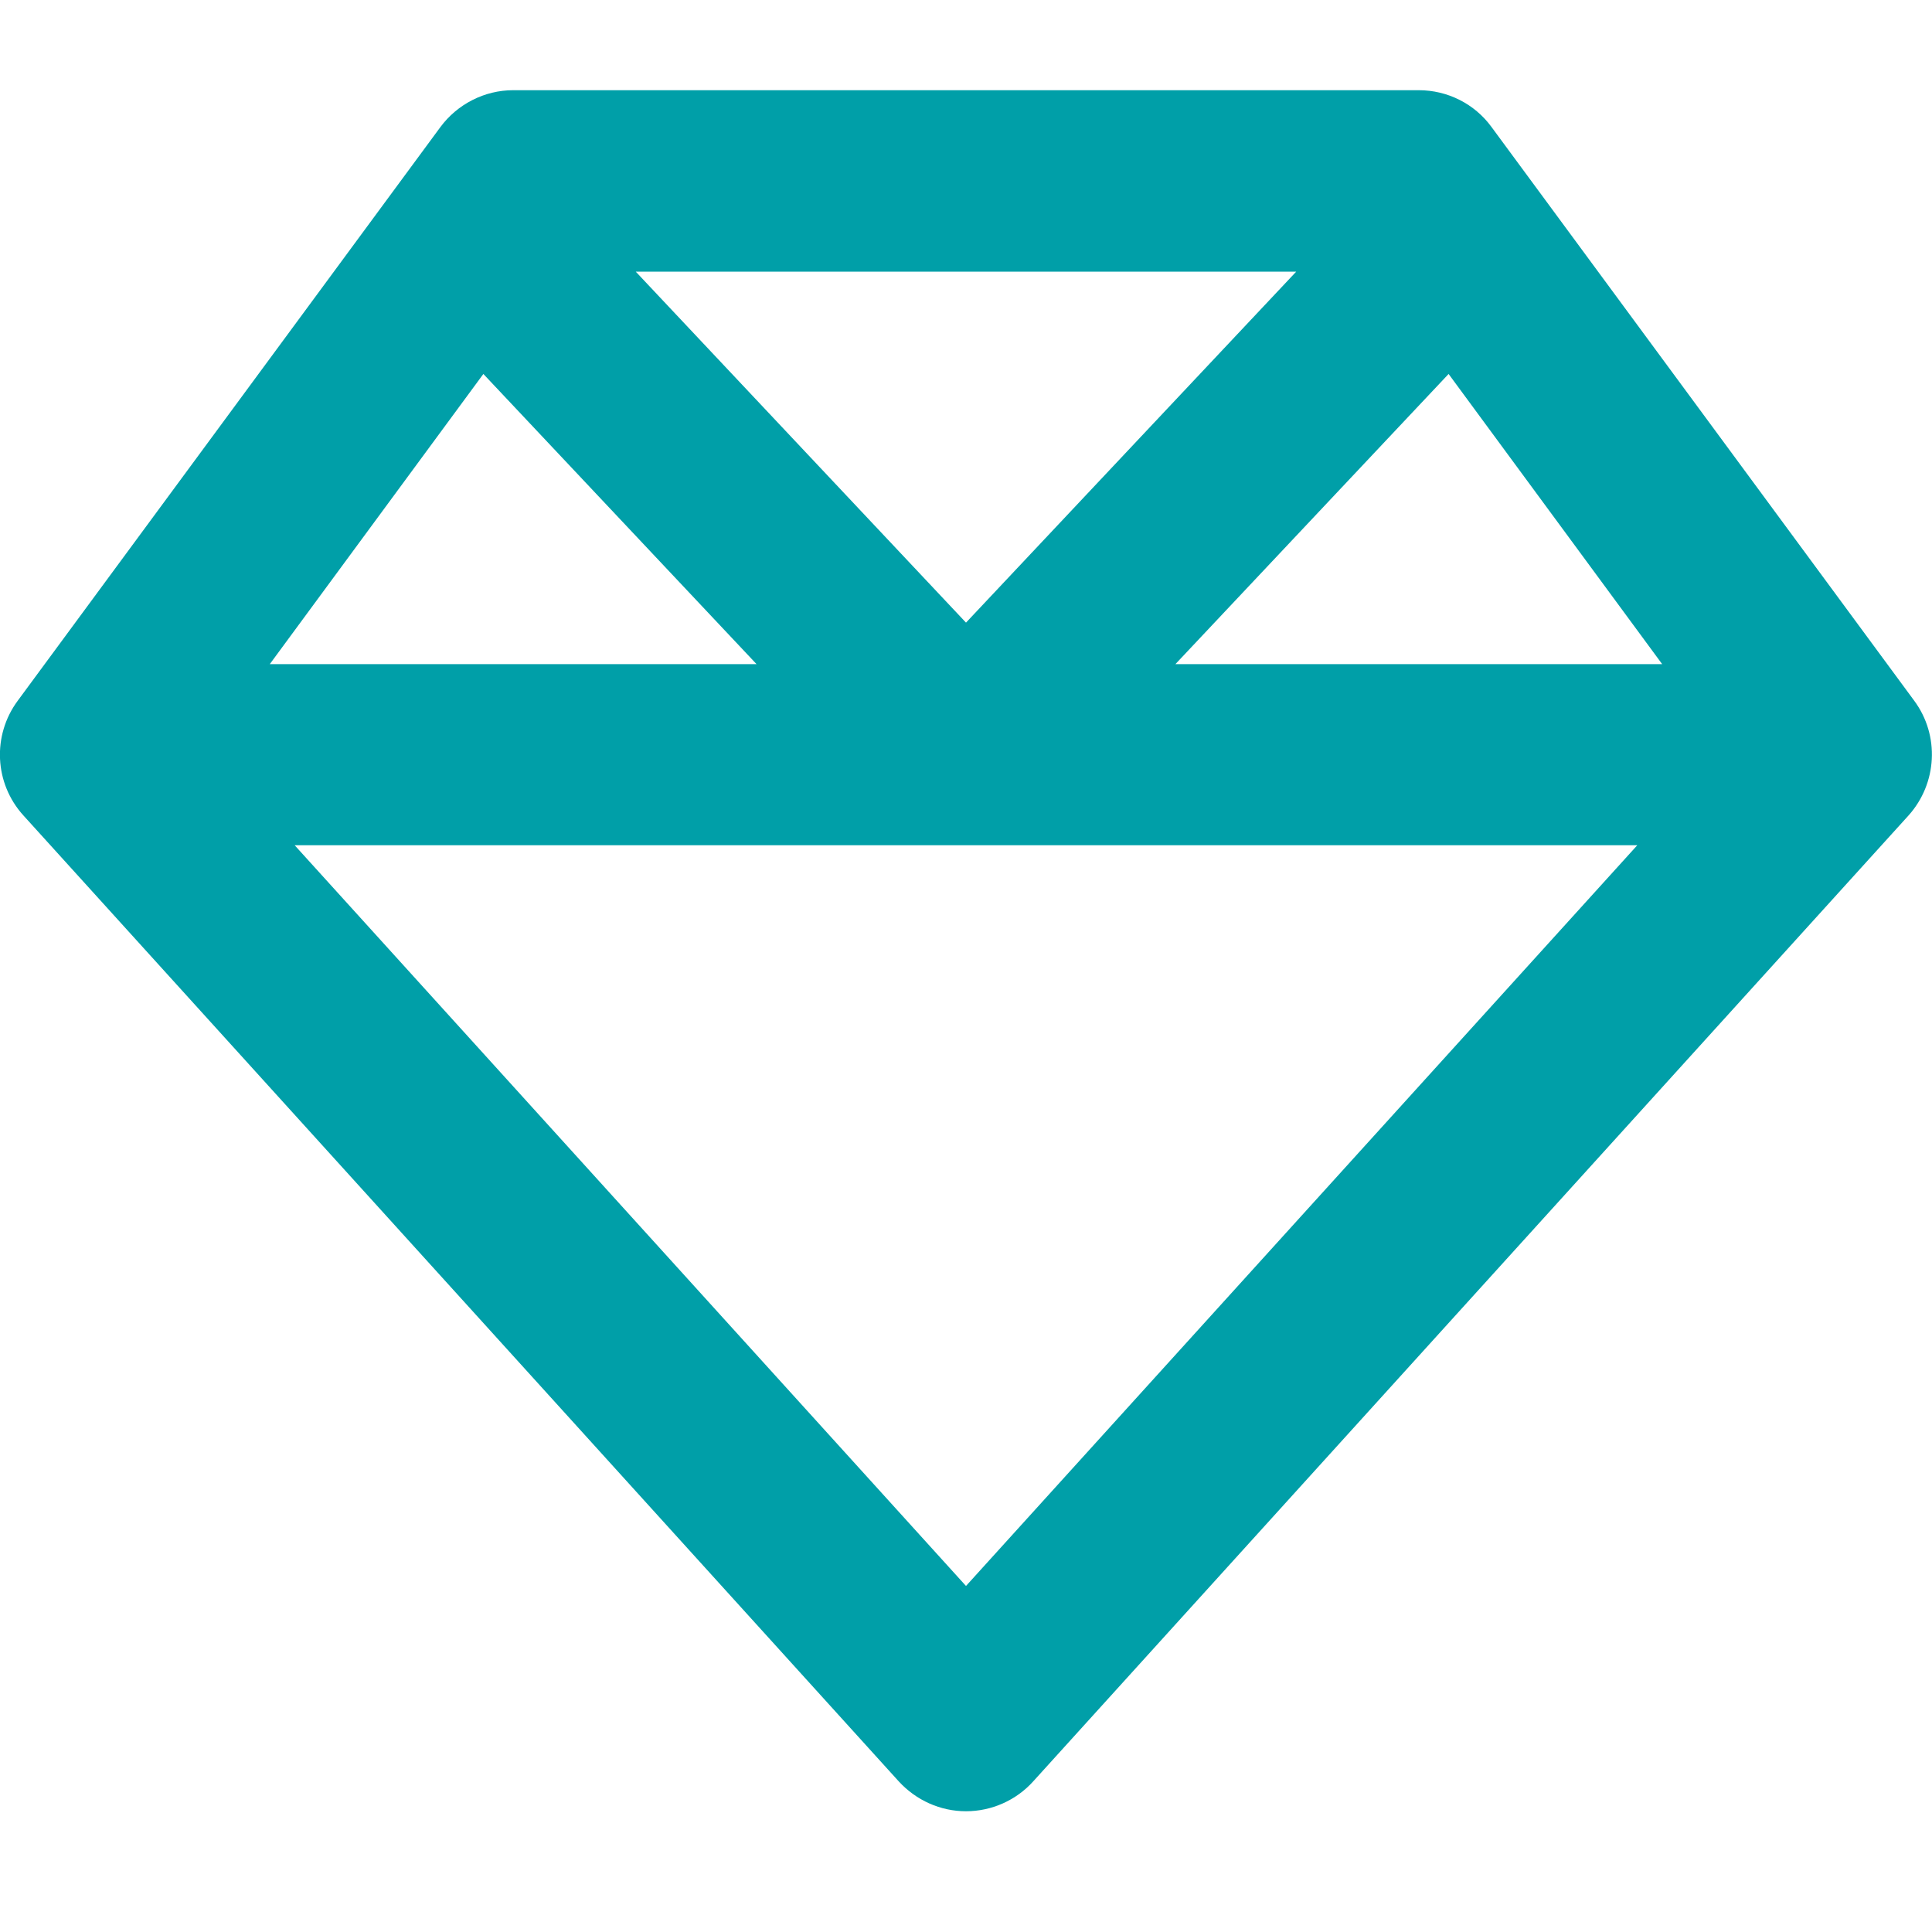 <svg width="48" height="48" viewBox="0 0 48 48" fill="none" xmlns="http://www.w3.org/2000/svg">
<g id="gem-regular" clip-path="url(#clip0_531_5810)">
<path id="Vector" d="M15.796 6.75L24 15.469L32.203 6.75H15.796ZM35.99 9.291L29.203 16.5H41.296L35.99 9.291ZM40.678 21H24H7.321L24 39.403L40.678 21ZM6.703 16.5H18.796L12.009 9.291L6.703 16.5ZM47.418 20.259L25.668 44.26C25.246 44.728 24.637 45 24 45C23.362 45 22.762 44.728 22.331 44.26L0.581 20.259C-0.141 19.463 -0.197 18.272 0.44 17.41L10.94 3.159C11.362 2.588 12.037 2.241 12.749 2.241H35.249C35.962 2.241 36.637 2.578 37.059 3.159L47.559 17.41C48.196 18.272 48.131 19.463 47.418 20.259Z" fill="#009FA8"/>
</g>
<defs>
<clipPath id="clip0_531_5810">
<rect width="48" height="48" fill="white"/>
</clipPath>
</defs>
</svg>
